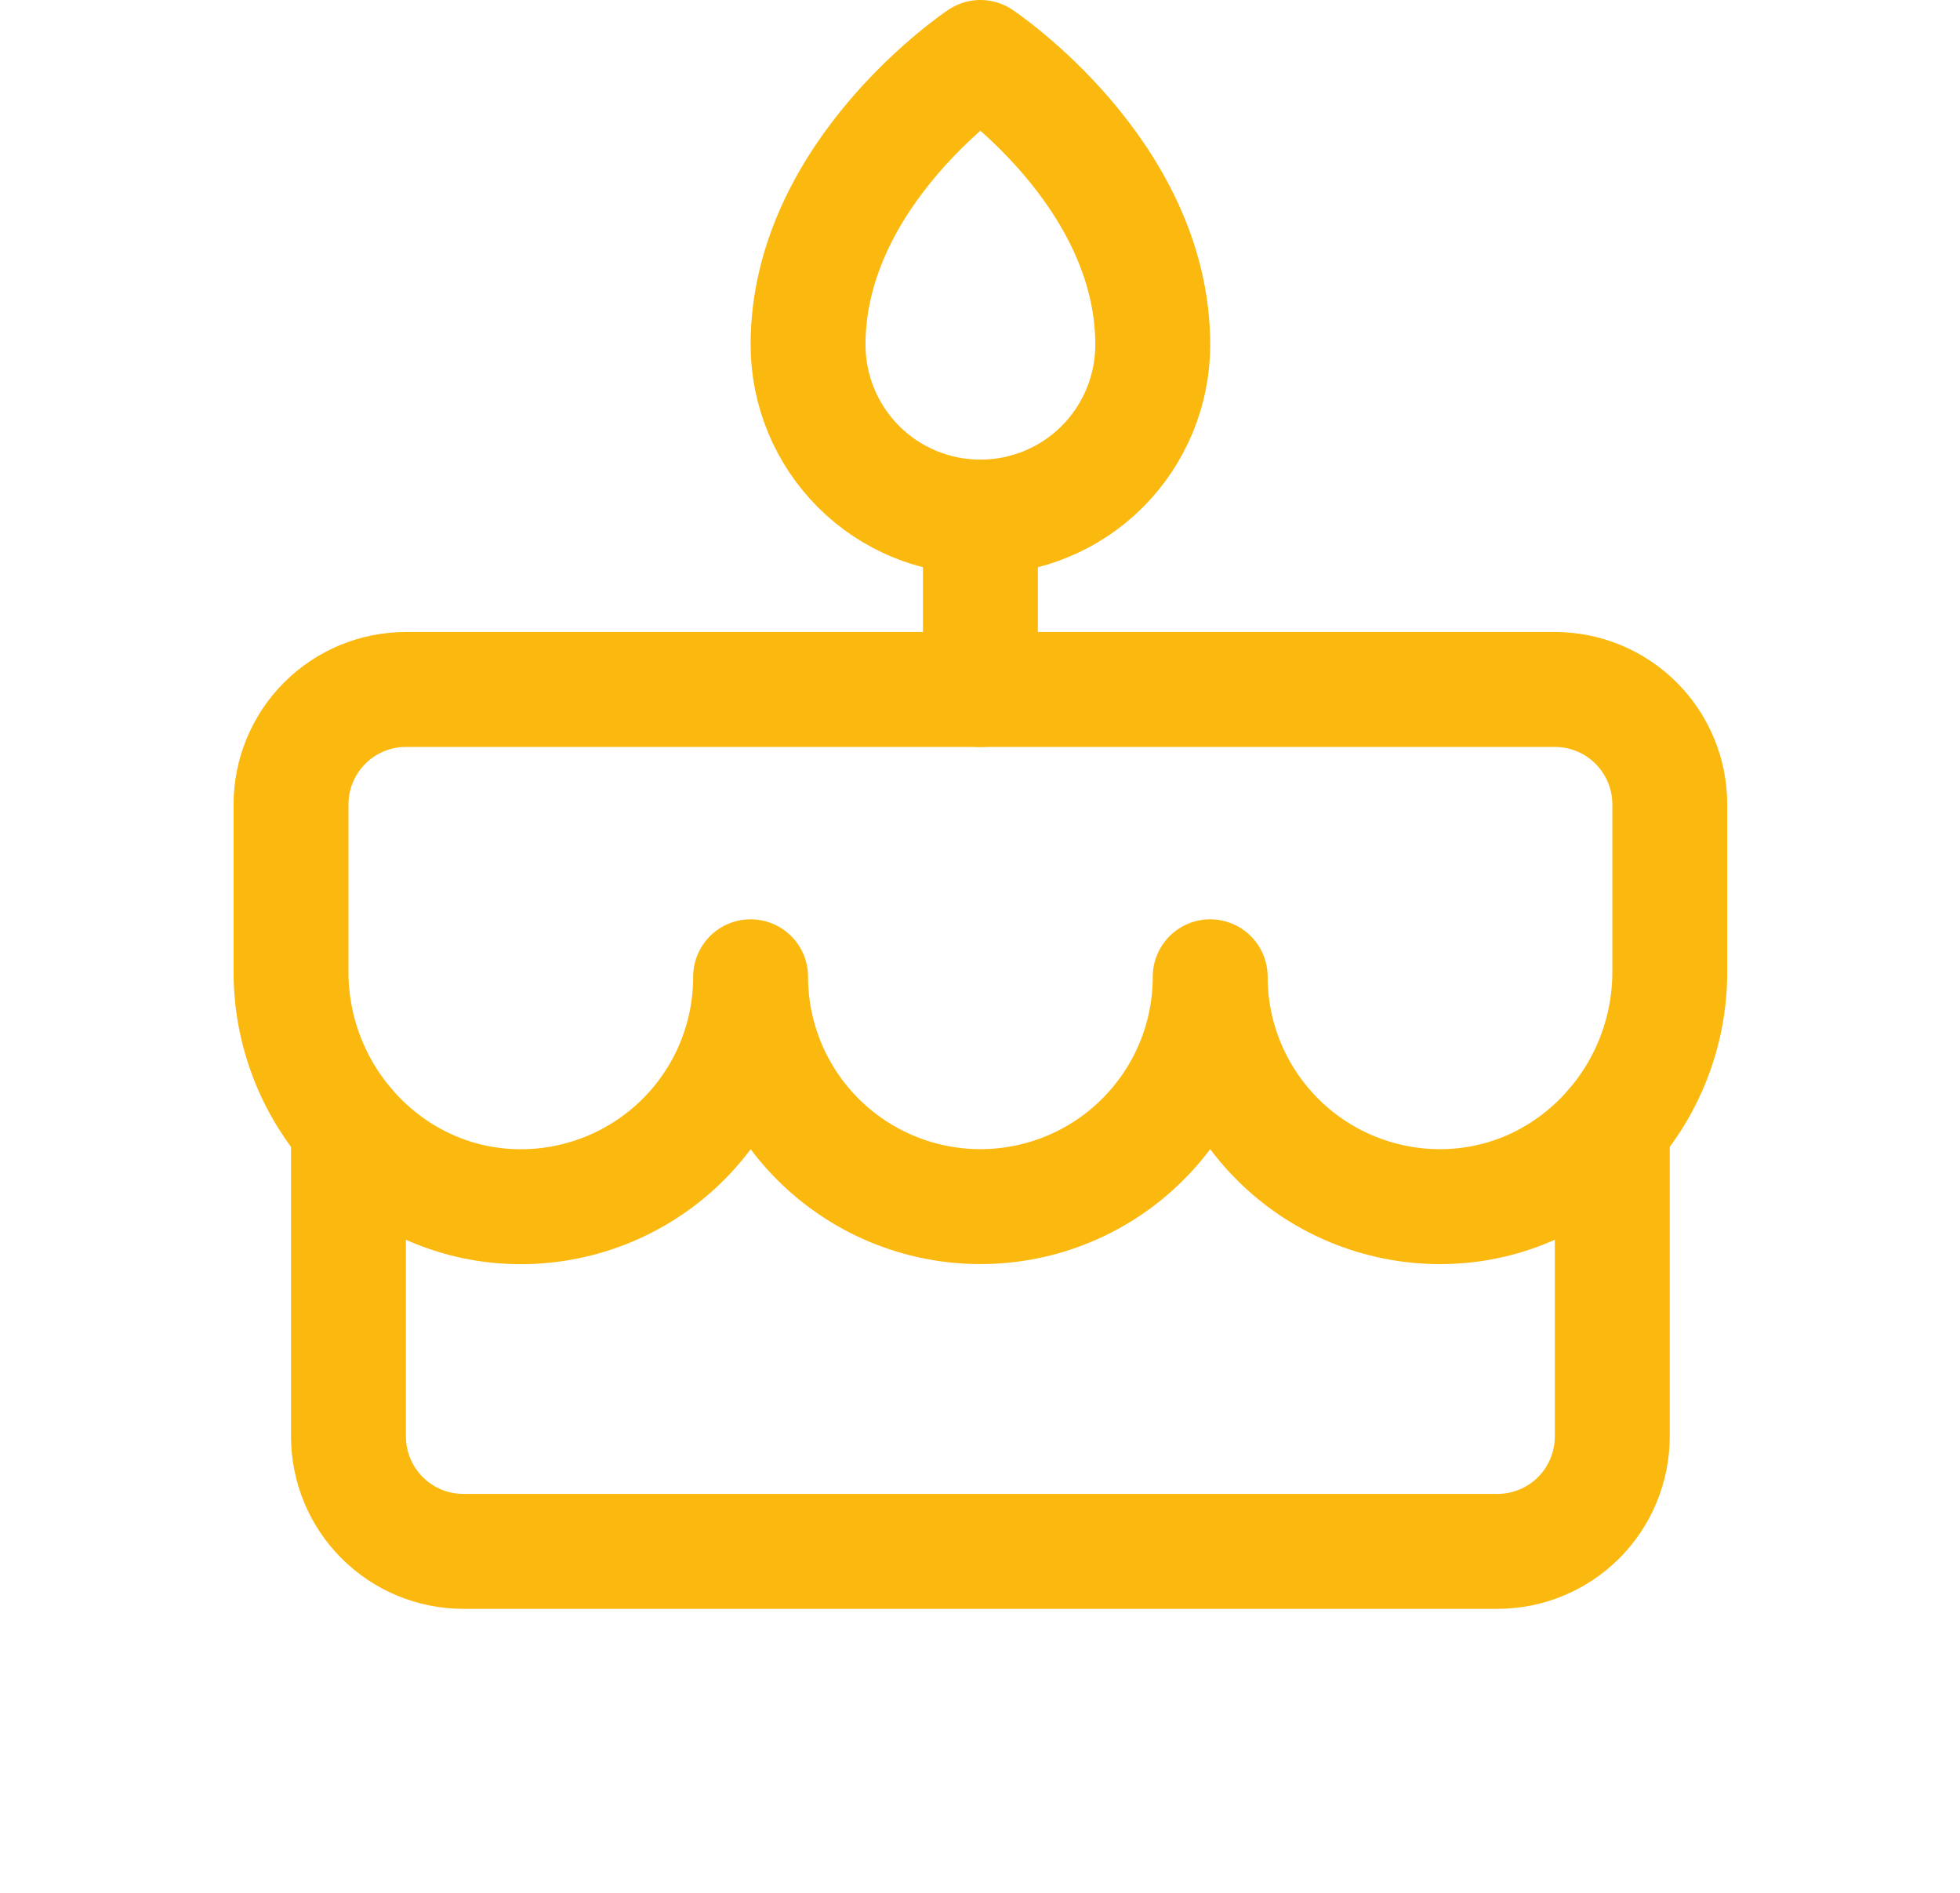 <?xml version="1.0" encoding="UTF-8"?> <svg xmlns="http://www.w3.org/2000/svg" width="29" height="28" viewBox="0 0 29 28" fill="none"><g clip-path="url(#clip0_2553_12327)"><path d="M14.506 7.65V10.2" stroke="#FBB80F" stroke-width="1.7" stroke-linecap="round" stroke-linejoin="round"></path><path d="M6.006 10.199H23.006C23.457 10.199 23.889 10.378 24.208 10.697C24.527 11.016 24.706 11.448 24.706 11.899V14.378C24.706 16.231 23.253 17.797 21.401 17.848C20.947 17.861 20.495 17.782 20.071 17.617C19.648 17.452 19.262 17.204 18.936 16.887C18.61 16.57 18.351 16.191 18.174 15.772C17.997 15.354 17.906 14.904 17.906 14.449C17.906 15.351 17.548 16.216 16.91 16.853C16.273 17.491 15.408 17.849 14.506 17.849C13.604 17.849 12.74 17.491 12.102 16.853C11.464 16.216 11.106 15.351 11.106 14.449C11.106 14.904 11.015 15.354 10.839 15.773C10.662 16.192 10.403 16.571 10.077 16.888C9.751 17.205 9.365 17.453 8.941 17.618C8.518 17.783 8.065 17.862 7.611 17.849C5.759 17.797 4.306 16.231 4.306 14.378V11.899C4.306 11.448 4.486 11.016 4.804 10.697C5.123 10.378 5.555 10.199 6.006 10.199Z" stroke="#FBB80F" stroke-width="1.7" stroke-linecap="round" stroke-linejoin="round"></path><path d="M23.855 16.67V21.249C23.855 21.7 23.676 22.132 23.358 22.451C23.039 22.77 22.606 22.949 22.155 22.949H6.856C6.405 22.949 5.973 22.77 5.654 22.451C5.335 22.132 5.156 21.7 5.156 21.249V16.67" stroke="#FBB80F" stroke-width="1.7" stroke-linecap="round" stroke-linejoin="round"></path><path d="M17.056 5.099C17.056 5.776 16.787 6.424 16.309 6.903C15.831 7.381 15.182 7.649 14.506 7.649C13.829 7.649 13.181 7.381 12.703 6.903C12.225 6.424 11.956 5.776 11.956 5.099C11.956 2.55 14.506 0.85 14.506 0.85C14.506 0.85 17.056 2.55 17.056 5.099Z" stroke="#FBB80F" stroke-width="1.7" stroke-linecap="round" stroke-linejoin="round"></path></g><defs><clipPath id="clip0_2553_12327"><rect width="27.199" height="27.199" fill="white" transform="translate(0.906)"></rect></clipPath></defs></svg> 